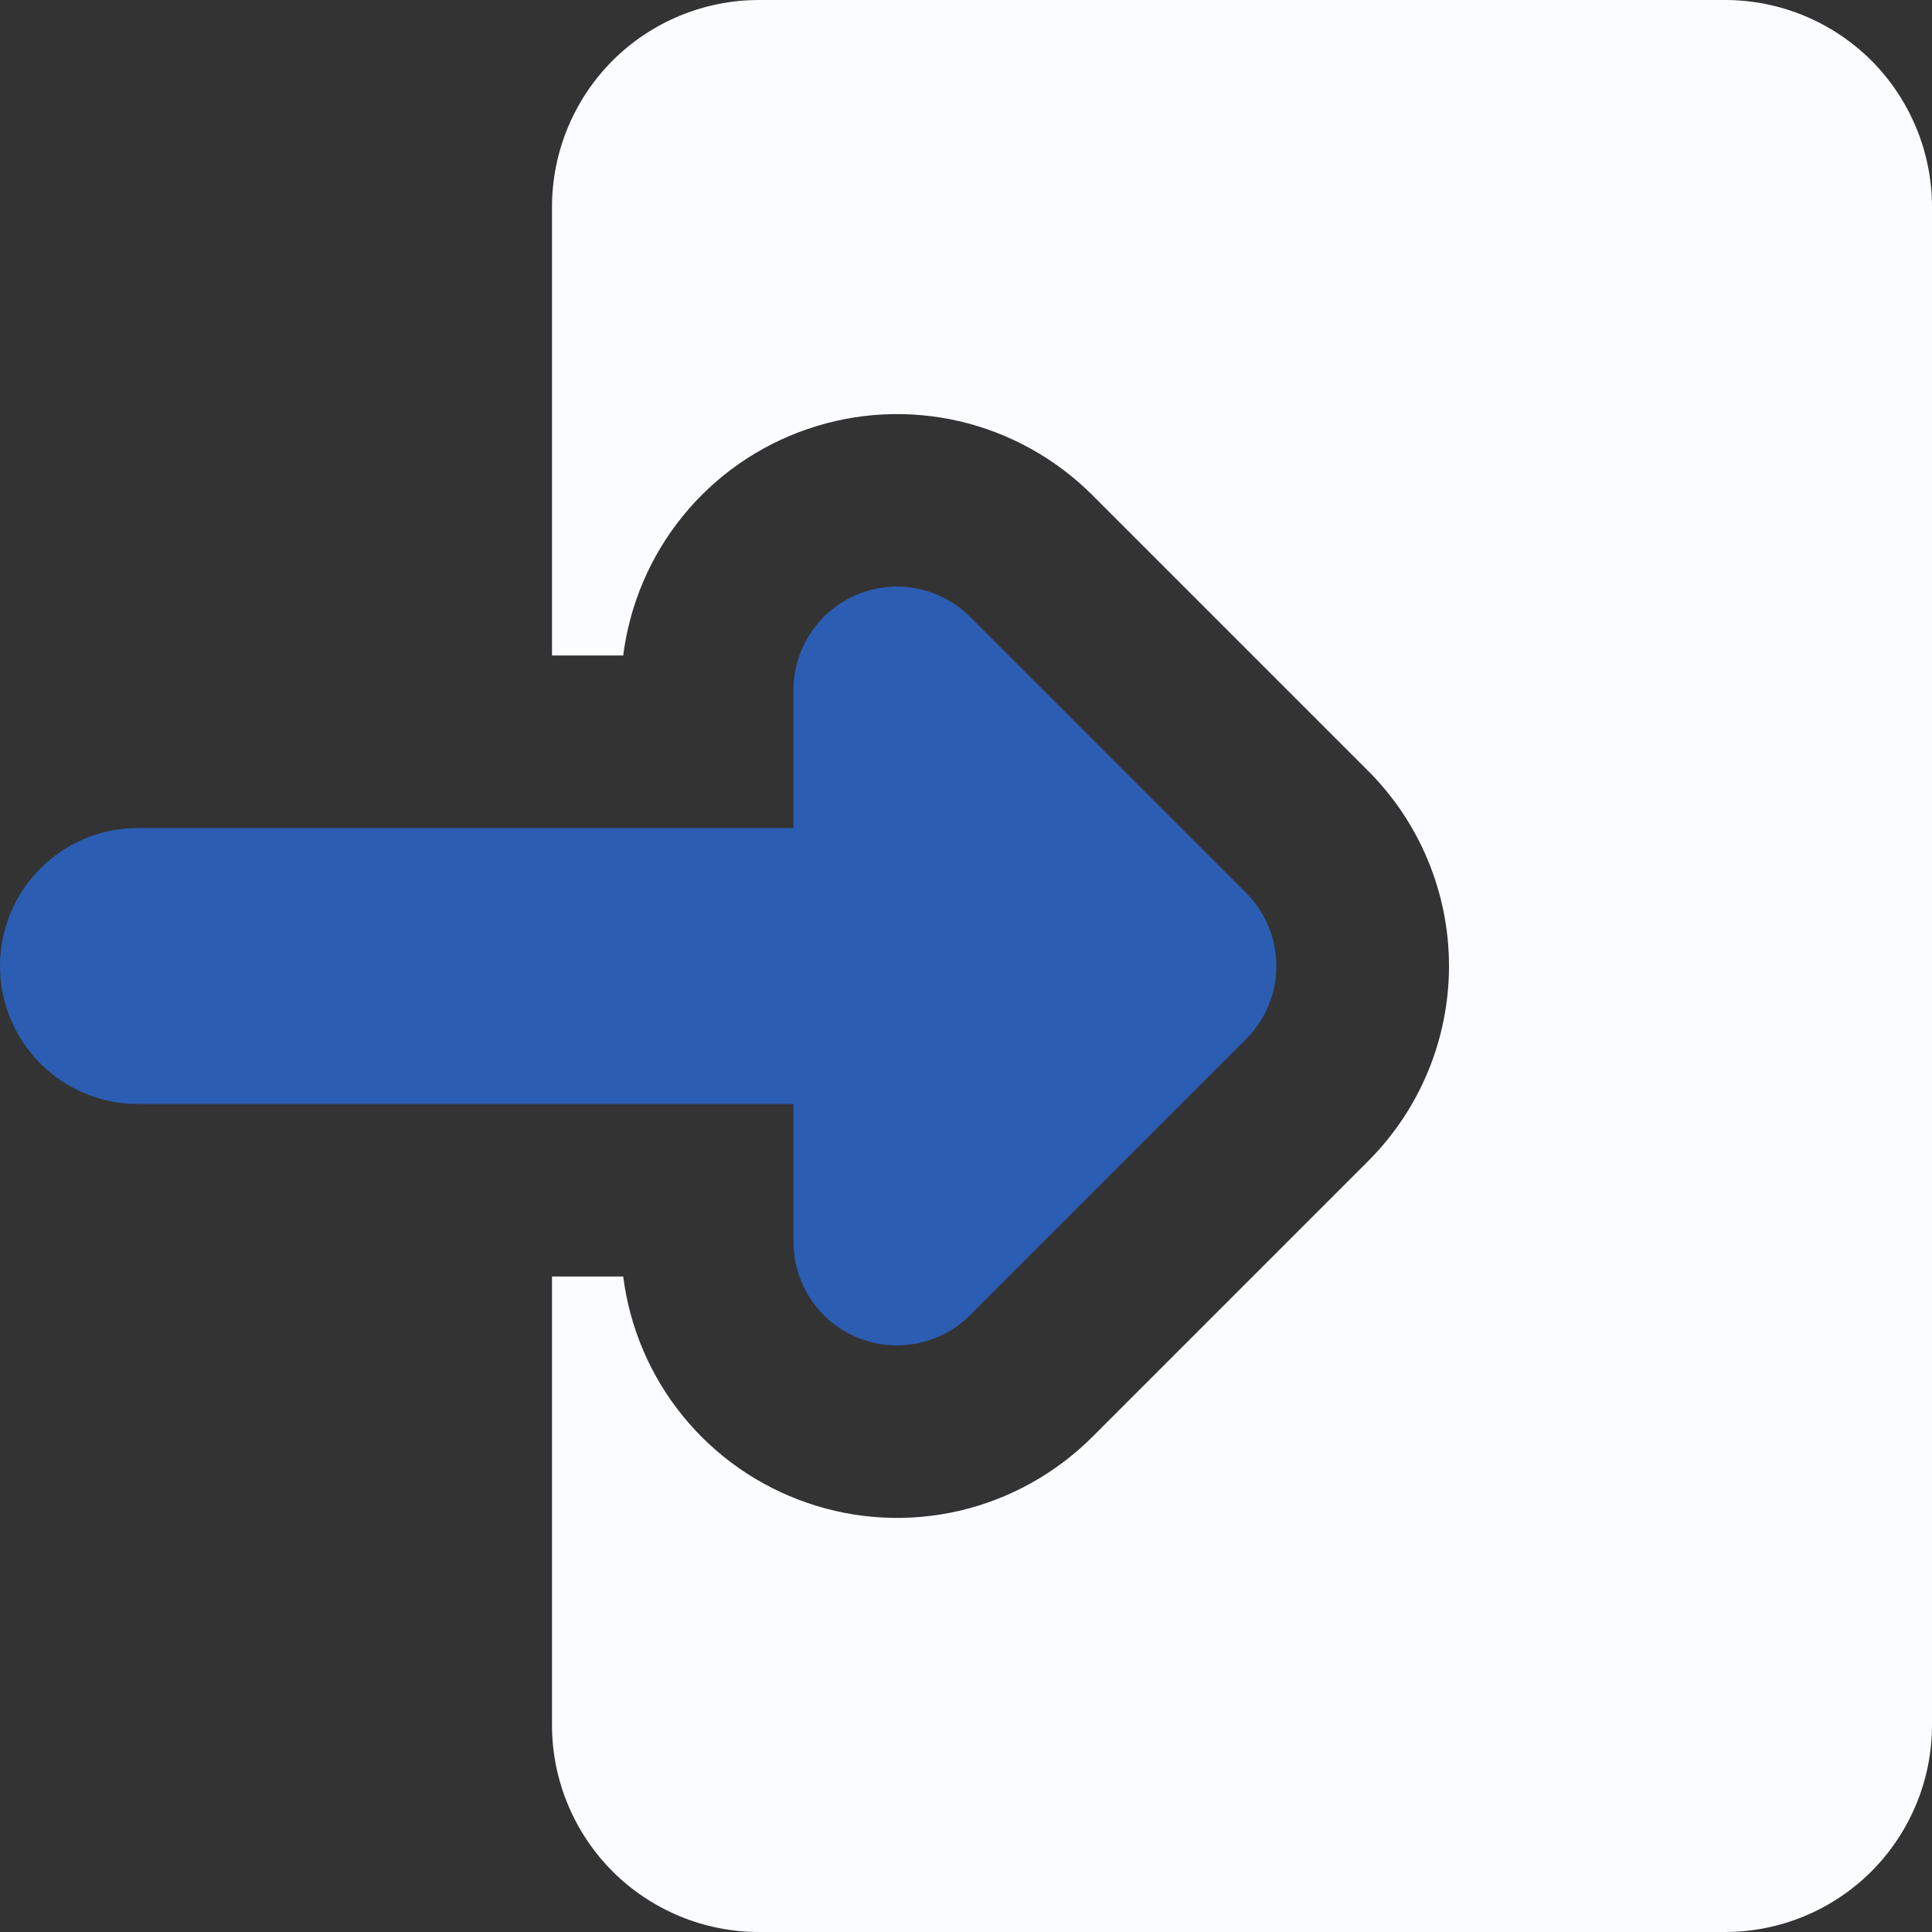 <?xml version="1.0" encoding="UTF-8"?> <svg xmlns="http://www.w3.org/2000/svg" width="14" height="14" viewBox="0 0 14 14" fill="none"><rect x="0" y="0" width="14" height="14" fill="#333333" stroke="none"/><g clip-path="url(#clip0_8532_24507)"><path fill-rule="evenodd" clip-rule="evenodd" d="M12.5 0C12.898 0 13.279 0.158 13.561 0.439C13.842 0.721 14 1.102 14 1.5V12.5C14 12.898 13.842 13.279 13.561 13.561C13.279 13.842 12.898 14 12.5 14H5.5C5.102 14 4.721 13.842 4.439 13.561C4.158 13.279 4 12.898 4 12.5V9.25H4.516C4.563 9.621 4.713 9.972 4.949 10.262C5.185 10.552 5.498 10.77 5.852 10.891C6.206 11.013 6.587 11.032 6.951 10.948C7.316 10.863 7.649 10.678 7.914 10.414L9.914 8.414C10.289 8.039 10.5 7.53 10.5 7C10.5 6.47 10.289 5.961 9.914 5.586L7.914 3.586C7.649 3.322 7.316 3.137 6.951 3.052C6.587 2.968 6.206 2.987 5.852 3.109C5.498 3.23 5.185 3.448 4.949 3.738C4.713 4.028 4.563 4.379 4.516 4.75H4V1.5C4 1.102 4.158 0.721 4.439 0.439C4.721 0.158 5.102 0 5.5 0L12.5 0Z" fill="#FAFCFF"></path><path fill-rule="evenodd" clip-rule="evenodd" d="M5.75 5C5.75 4.852 5.794 4.707 5.876 4.584C5.959 4.46 6.076 4.364 6.213 4.308C6.35 4.251 6.5 4.236 6.646 4.265C6.791 4.294 6.925 4.365 7.03 4.47L9.03 6.47C9.17 6.611 9.249 6.801 9.249 7C9.249 7.199 9.17 7.389 9.03 7.53L7.03 9.53C6.925 9.635 6.791 9.706 6.646 9.735C6.5 9.764 6.35 9.749 6.213 9.692C6.076 9.636 5.959 9.54 5.876 9.416C5.794 9.293 5.75 9.148 5.75 9V8H1C0.734 8 0.48 7.895 0.293 7.707C0.105 7.52 -0 7.265 -0 7C-0 6.735 0.105 6.48 0.293 6.293C0.48 6.105 0.734 6 1 6H5.75V5Z" fill="#2B5DB2"></path></g><defs><clipPath id="clip0_8532_24507"><rect width="14" height="14" fill="white" transform="matrix(-1 0 0 1 14 0)"></rect></clipPath></defs></svg> 